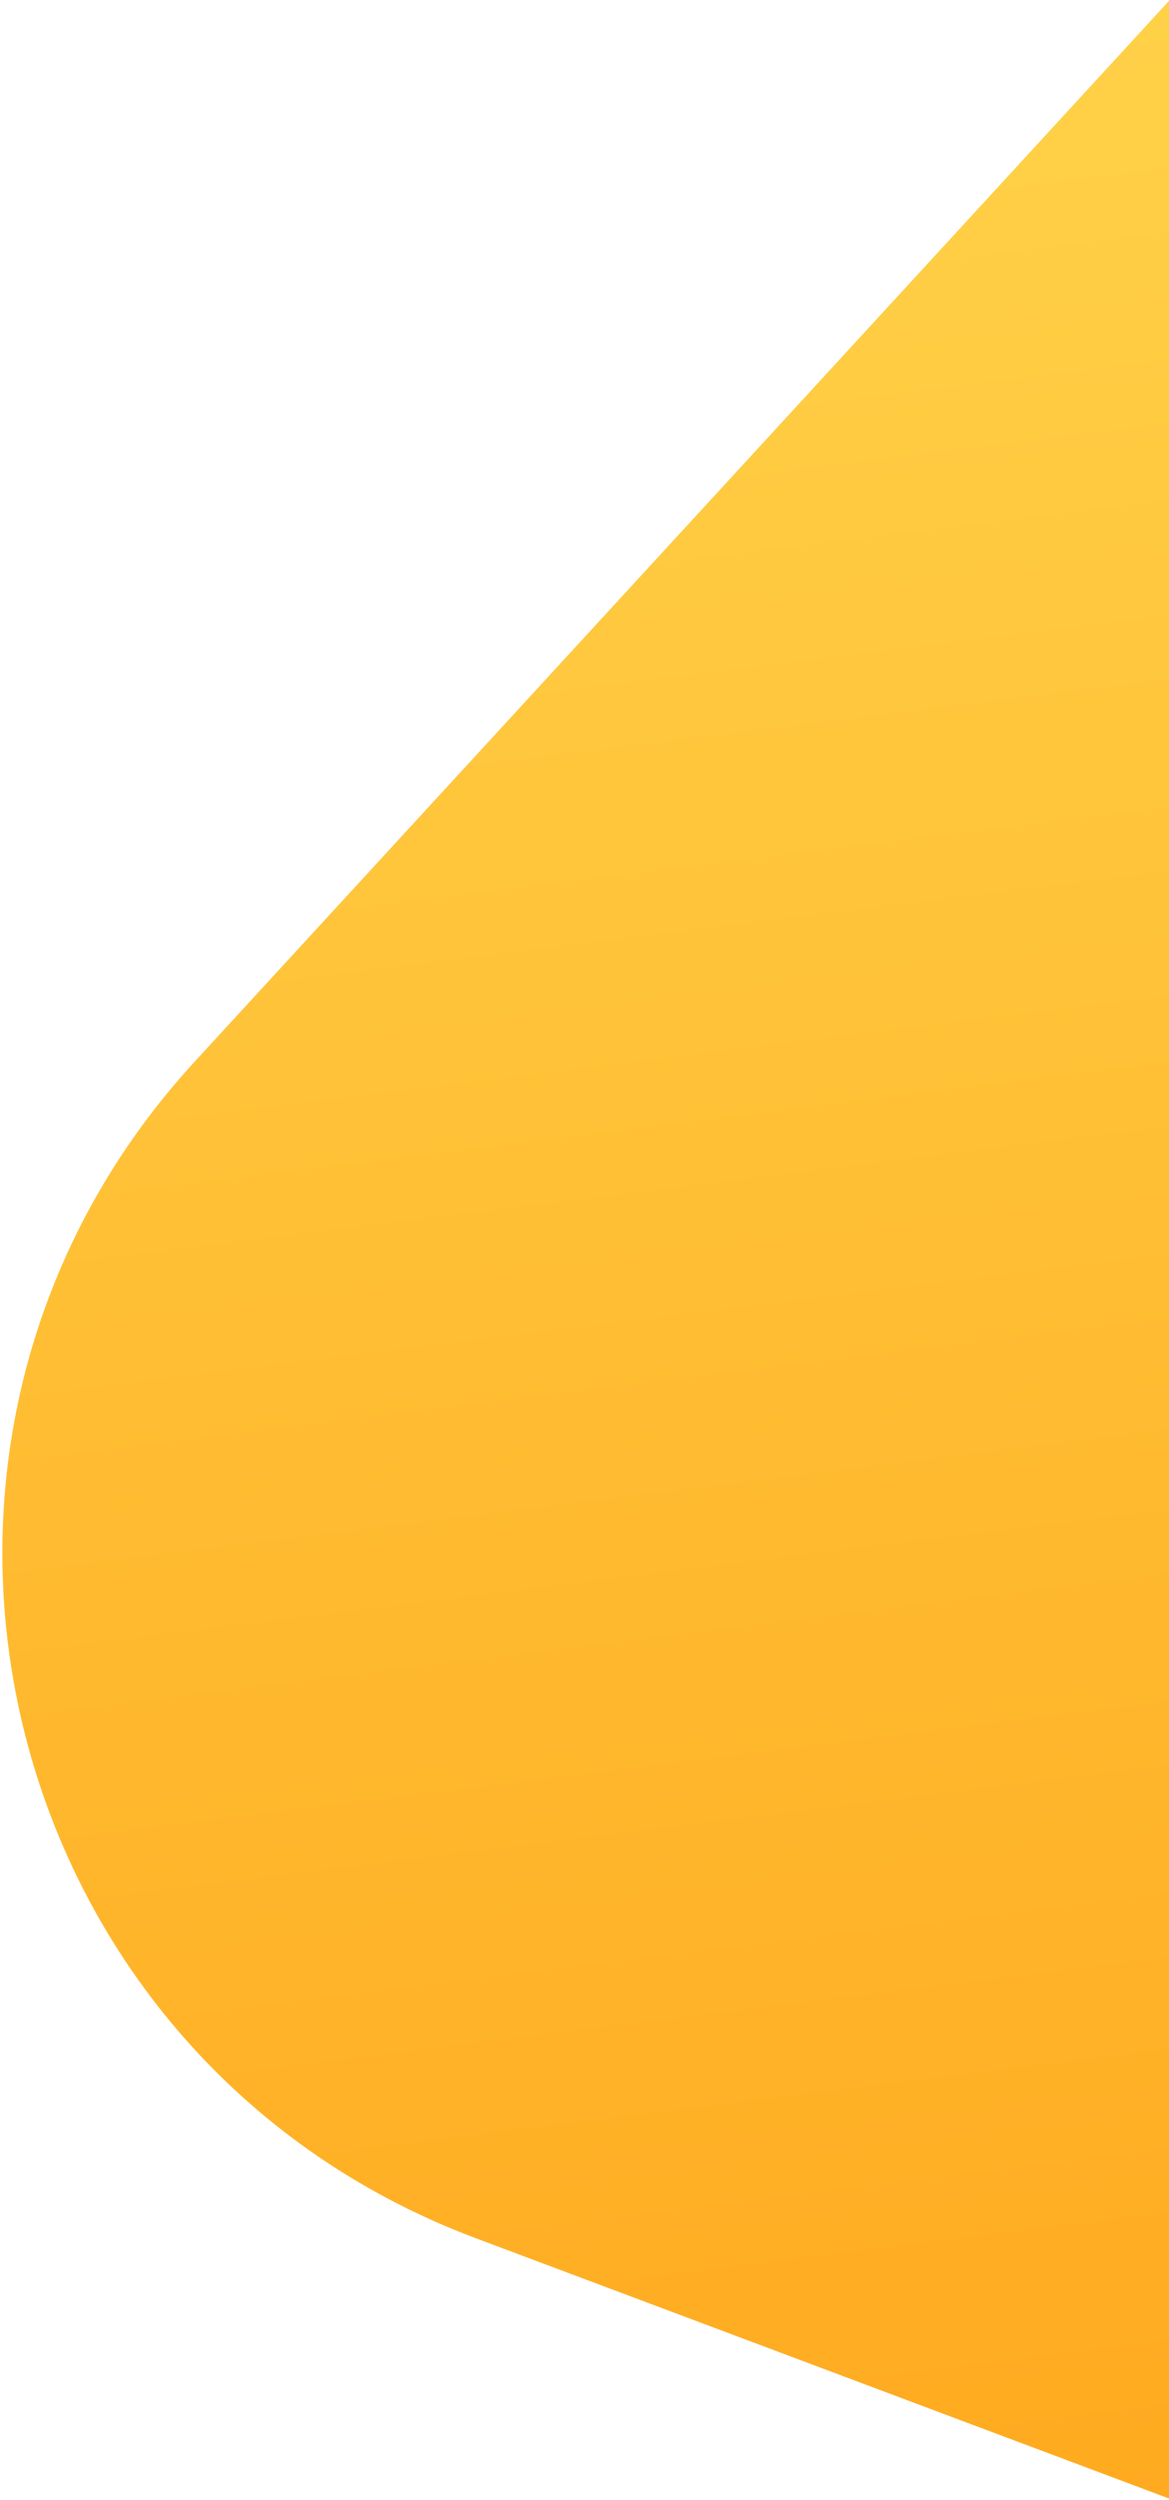 <svg width="481" height="1028" viewBox="0 0 481 1028" fill="none" xmlns="http://www.w3.org/2000/svg">
<path d="M481.32 0L80.204 436.429C-63.743 593.049 -3.477 845.576 195.683 920.312L481.32 1027.5L481.32 0Z" fill="url(#paint0_linear_723_273)"/>
<defs>
<linearGradient id="paint0_linear_723_273" x1="548.139" y1="1203.5" x2="343.139" y2="-452.5" gradientUnits="userSpaceOnUse">
<stop stop-color="#FFA318"/>
<stop offset="1" stop-color="#FFE35A"/>
</linearGradient>
</defs>
</svg>
